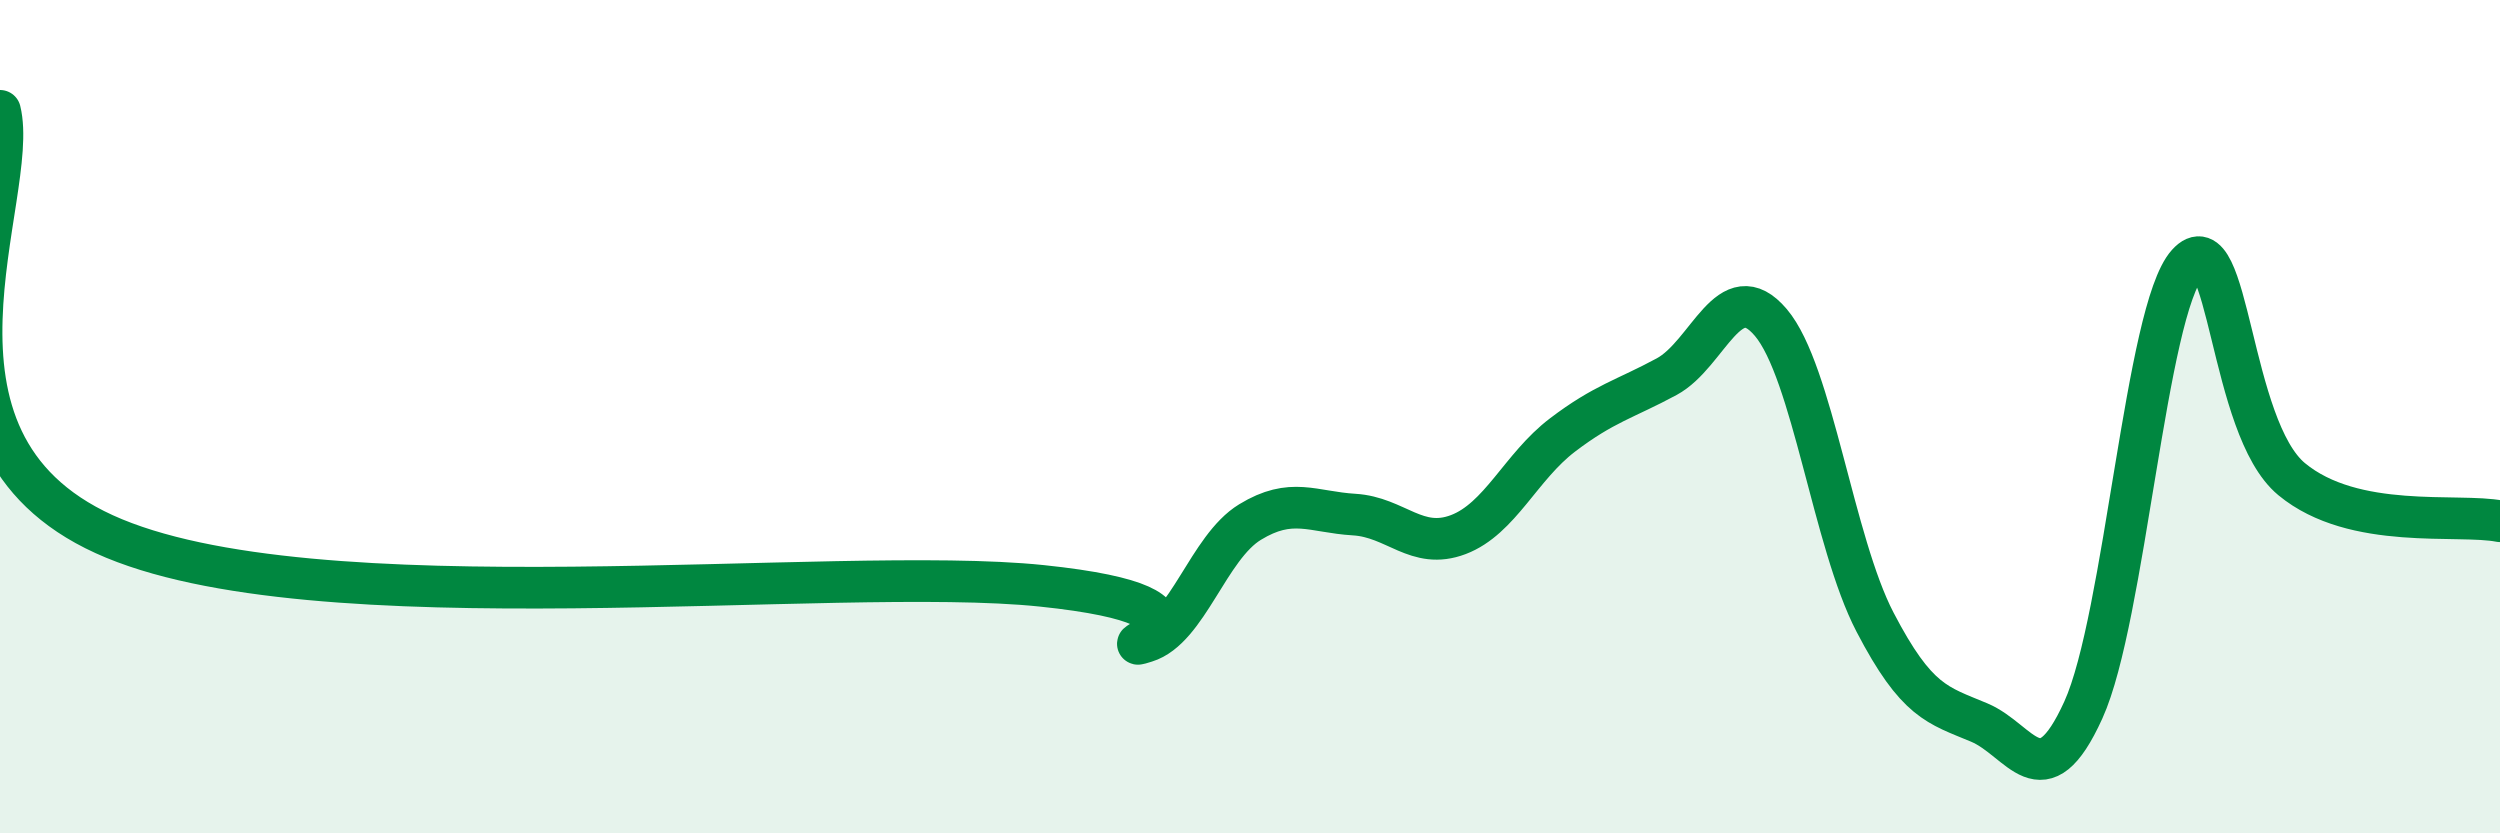 
    <svg width="60" height="20" viewBox="0 0 60 20" xmlns="http://www.w3.org/2000/svg">
      <path
        d="M 0,2.66 C 0.5,4.69 -2.5,10.54 2.5,12.82 C 7.5,15.1 20,13.54 25,14.06 C 30,14.58 26.5,15.71 27.5,15.4 C 28.5,15.09 29,13.14 30,12.53 C 31,11.92 31.5,12.29 32.5,12.35 C 33.5,12.41 34,13.21 35,12.83 C 36,12.45 36.5,11.2 37.5,10.44 C 38.5,9.68 39,9.58 40,9.04 C 41,8.5 41.5,6.56 42.5,7.74 C 43.5,8.92 44,13.01 45,14.93 C 46,16.85 46.5,16.92 47.5,17.34 C 48.5,17.76 49,19.24 50,17.04 C 51,14.84 51.5,7.44 52.5,6.33 C 53.5,5.22 53.5,10.26 55,11.5 C 56.5,12.74 59,12.31 60,12.51L60 20L0 20Z"
        fill="#008740"
        opacity="0.1"
        stroke-linecap="round"
        stroke-linejoin="round"
      />
      <path
        d="M 0,2.66 C 0.5,4.69 -2.5,10.54 2.5,12.82 C 7.5,15.1 20,13.54 25,14.06 C 30,14.58 26.5,15.71 27.5,15.4 C 28.5,15.09 29,13.14 30,12.53 C 31,11.92 31.5,12.29 32.5,12.35 C 33.5,12.41 34,13.21 35,12.83 C 36,12.45 36.5,11.2 37.5,10.44 C 38.5,9.68 39,9.58 40,9.04 C 41,8.5 41.5,6.56 42.5,7.74 C 43.5,8.92 44,13.01 45,14.93 C 46,16.85 46.5,16.92 47.5,17.34 C 48.5,17.76 49,19.24 50,17.04 C 51,14.84 51.5,7.44 52.5,6.33 C 53.5,5.22 53.5,10.26 55,11.5 C 56.5,12.74 59,12.31 60,12.51"
        stroke="#008740"
        stroke-width="1"
        fill="none"
        stroke-linecap="round"
        stroke-linejoin="round"
      />
    </svg>
  